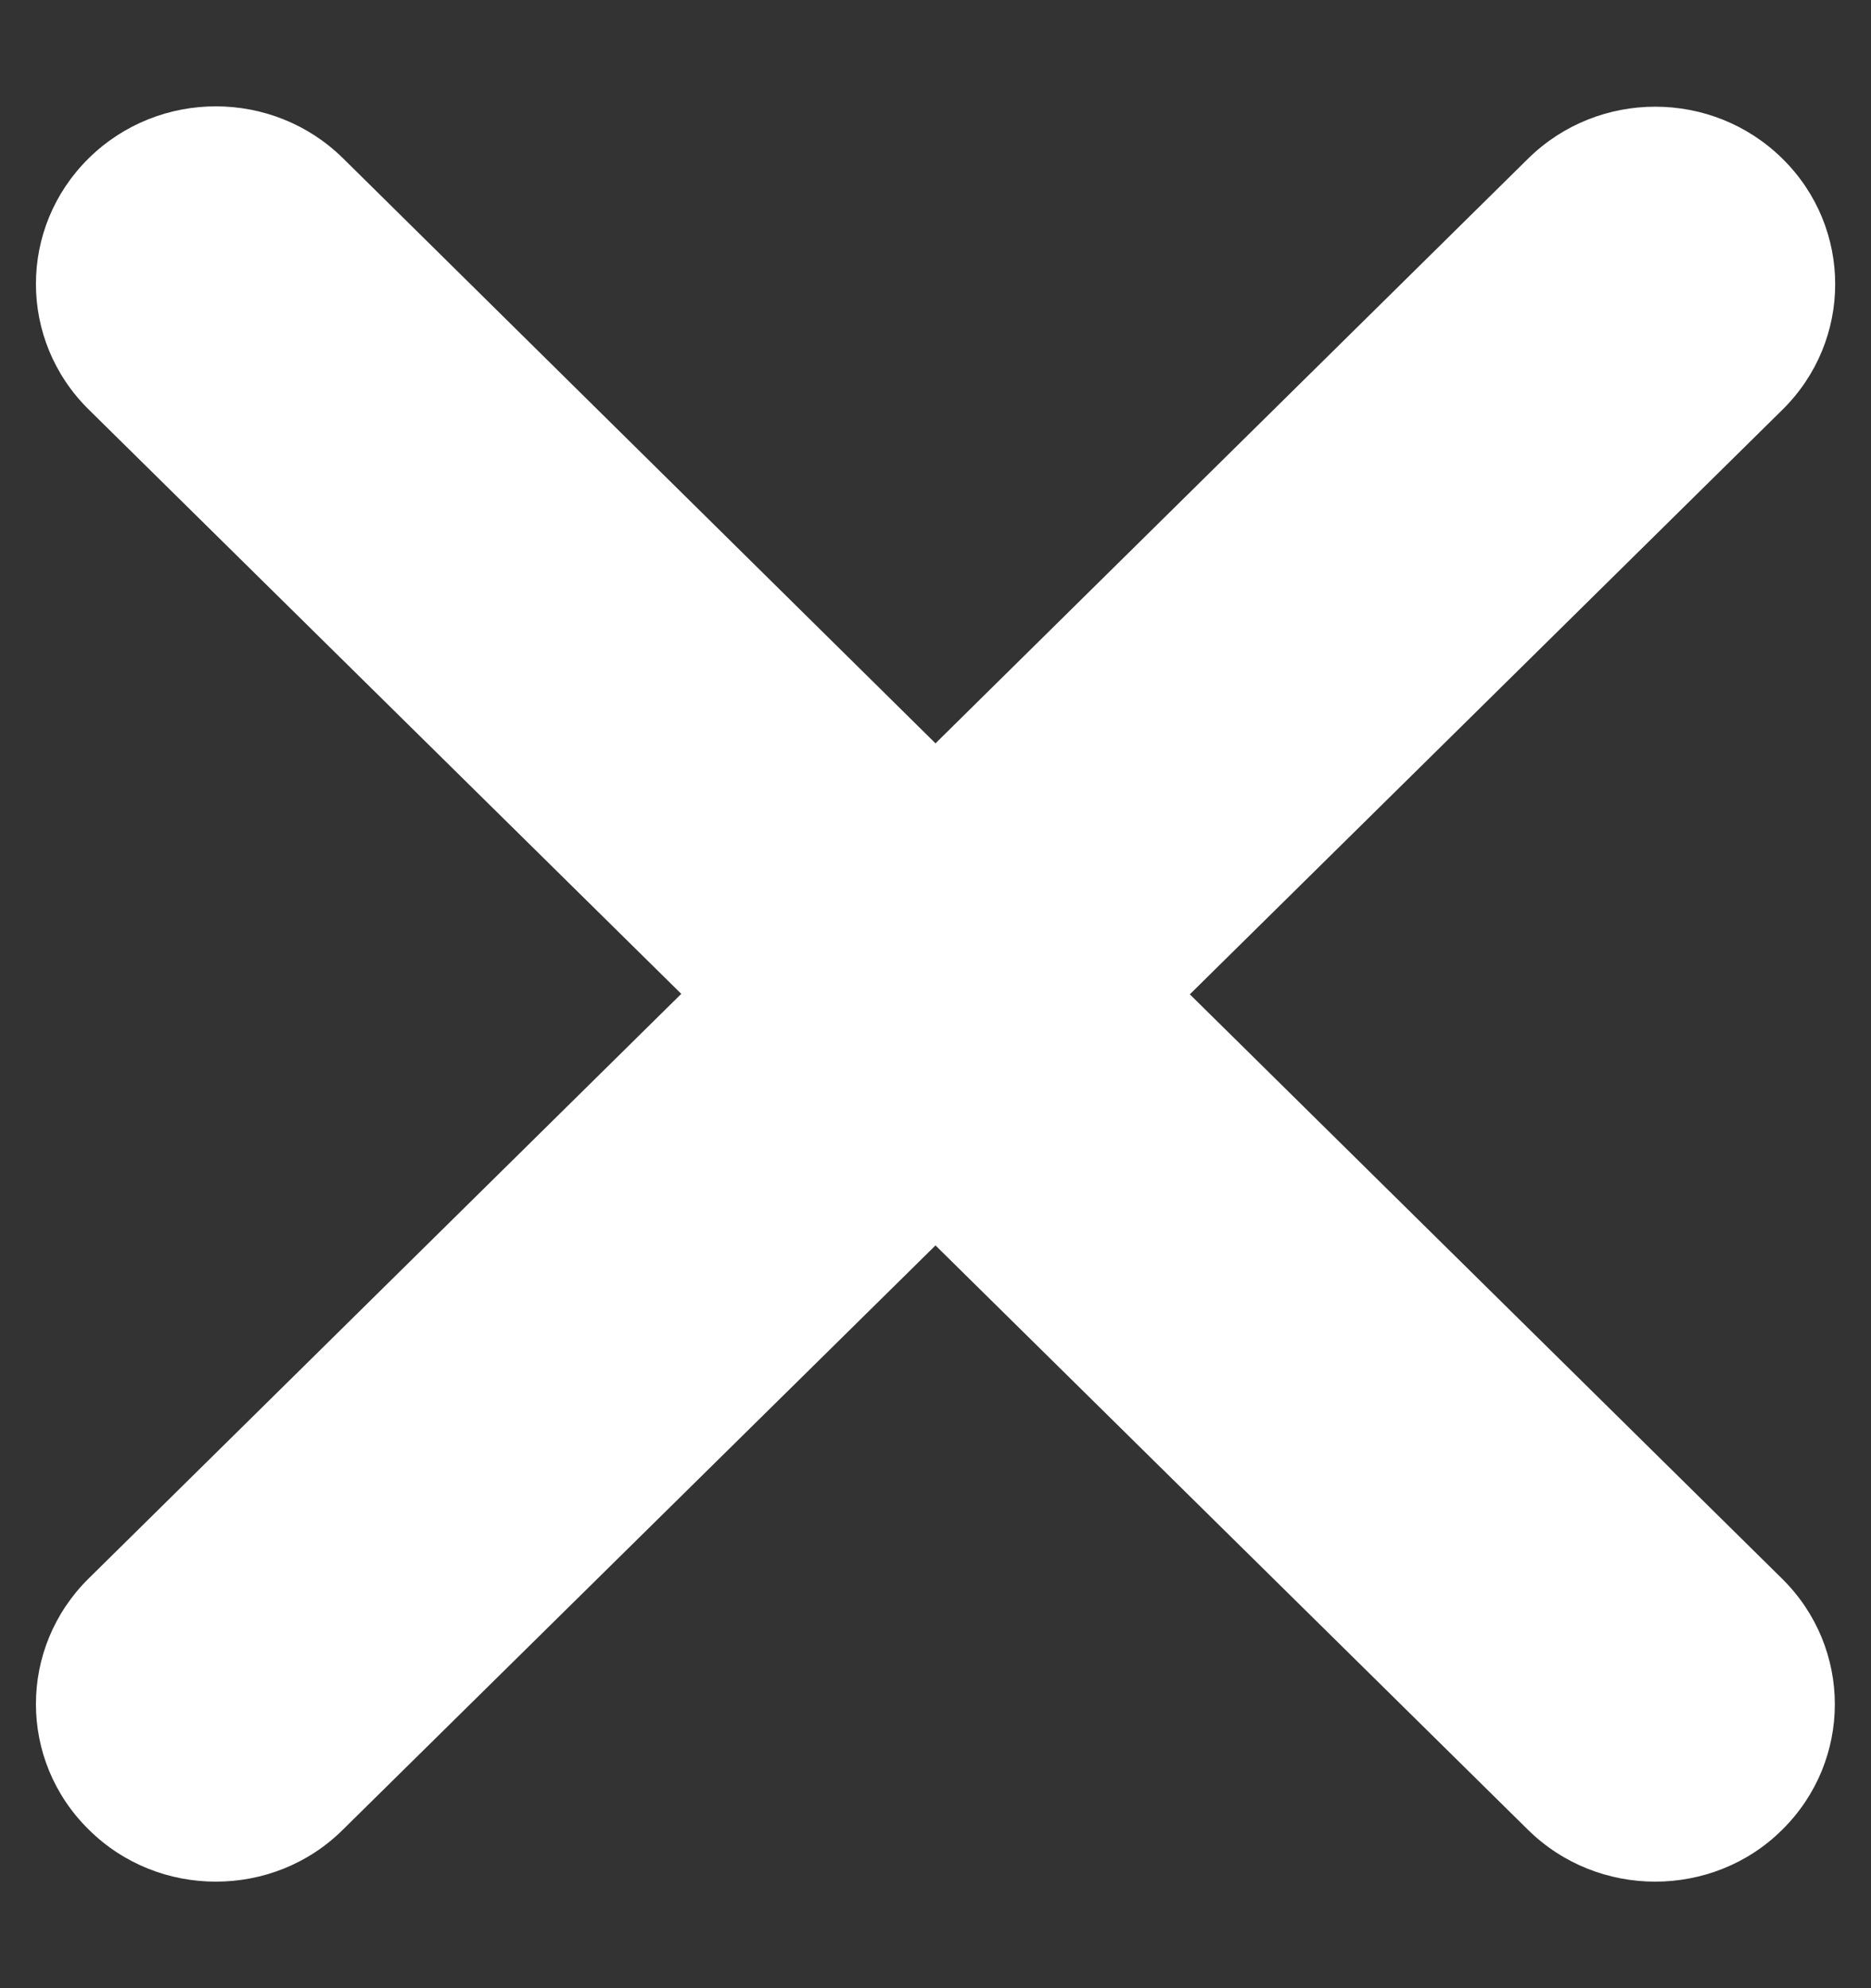 ﻿<?xml version="1.0" encoding="utf-8"?>
<svg version="1.1" xmlns:xlink="http://www.w3.org/1999/xlink" width="16px" height="17px" xmlns="http://www.w3.org/2000/svg">
  <rect width="100%" height="100%" fill="#333333" stroke="none"/>
  <g transform="matrix(1 0 0 1 -9 -8 )">
    <path d="M 10.175 8.502  L 15.24 13.499  C 15.841 14.092  15.841 15.053  15.24 15.646  C 14.942 15.942  14.548 16.089  14.154 16.089  C 13.76 16.089  13.366 15.941  13.066 15.645  L 8 10.649  L 2.934 15.643  C 2.634 15.942  2.24 16.089  1.846 16.089  C 1.452 16.089  1.059 15.942  0.758 15.643  C 0.157 15.051  0.157 14.09  0.758 13.497  L 5.826 8.498  L 0.758 3.501  C 0.157 2.908  0.157 1.947  0.758 1.354  C 1.359 0.761  2.333 0.761  2.934 1.354  L 8 6.356  L 13.067 1.357  C 13.668 0.764  14.642 0.764  15.243 1.357  C 15.844 1.949  15.844 2.91  15.243 3.503  L 10.175 8.502  Z " fill-rule="nonzero" fill="#ffffff" stroke="none" transform="matrix(1 0 0 1 9 8 )" />
  </g>
</svg>